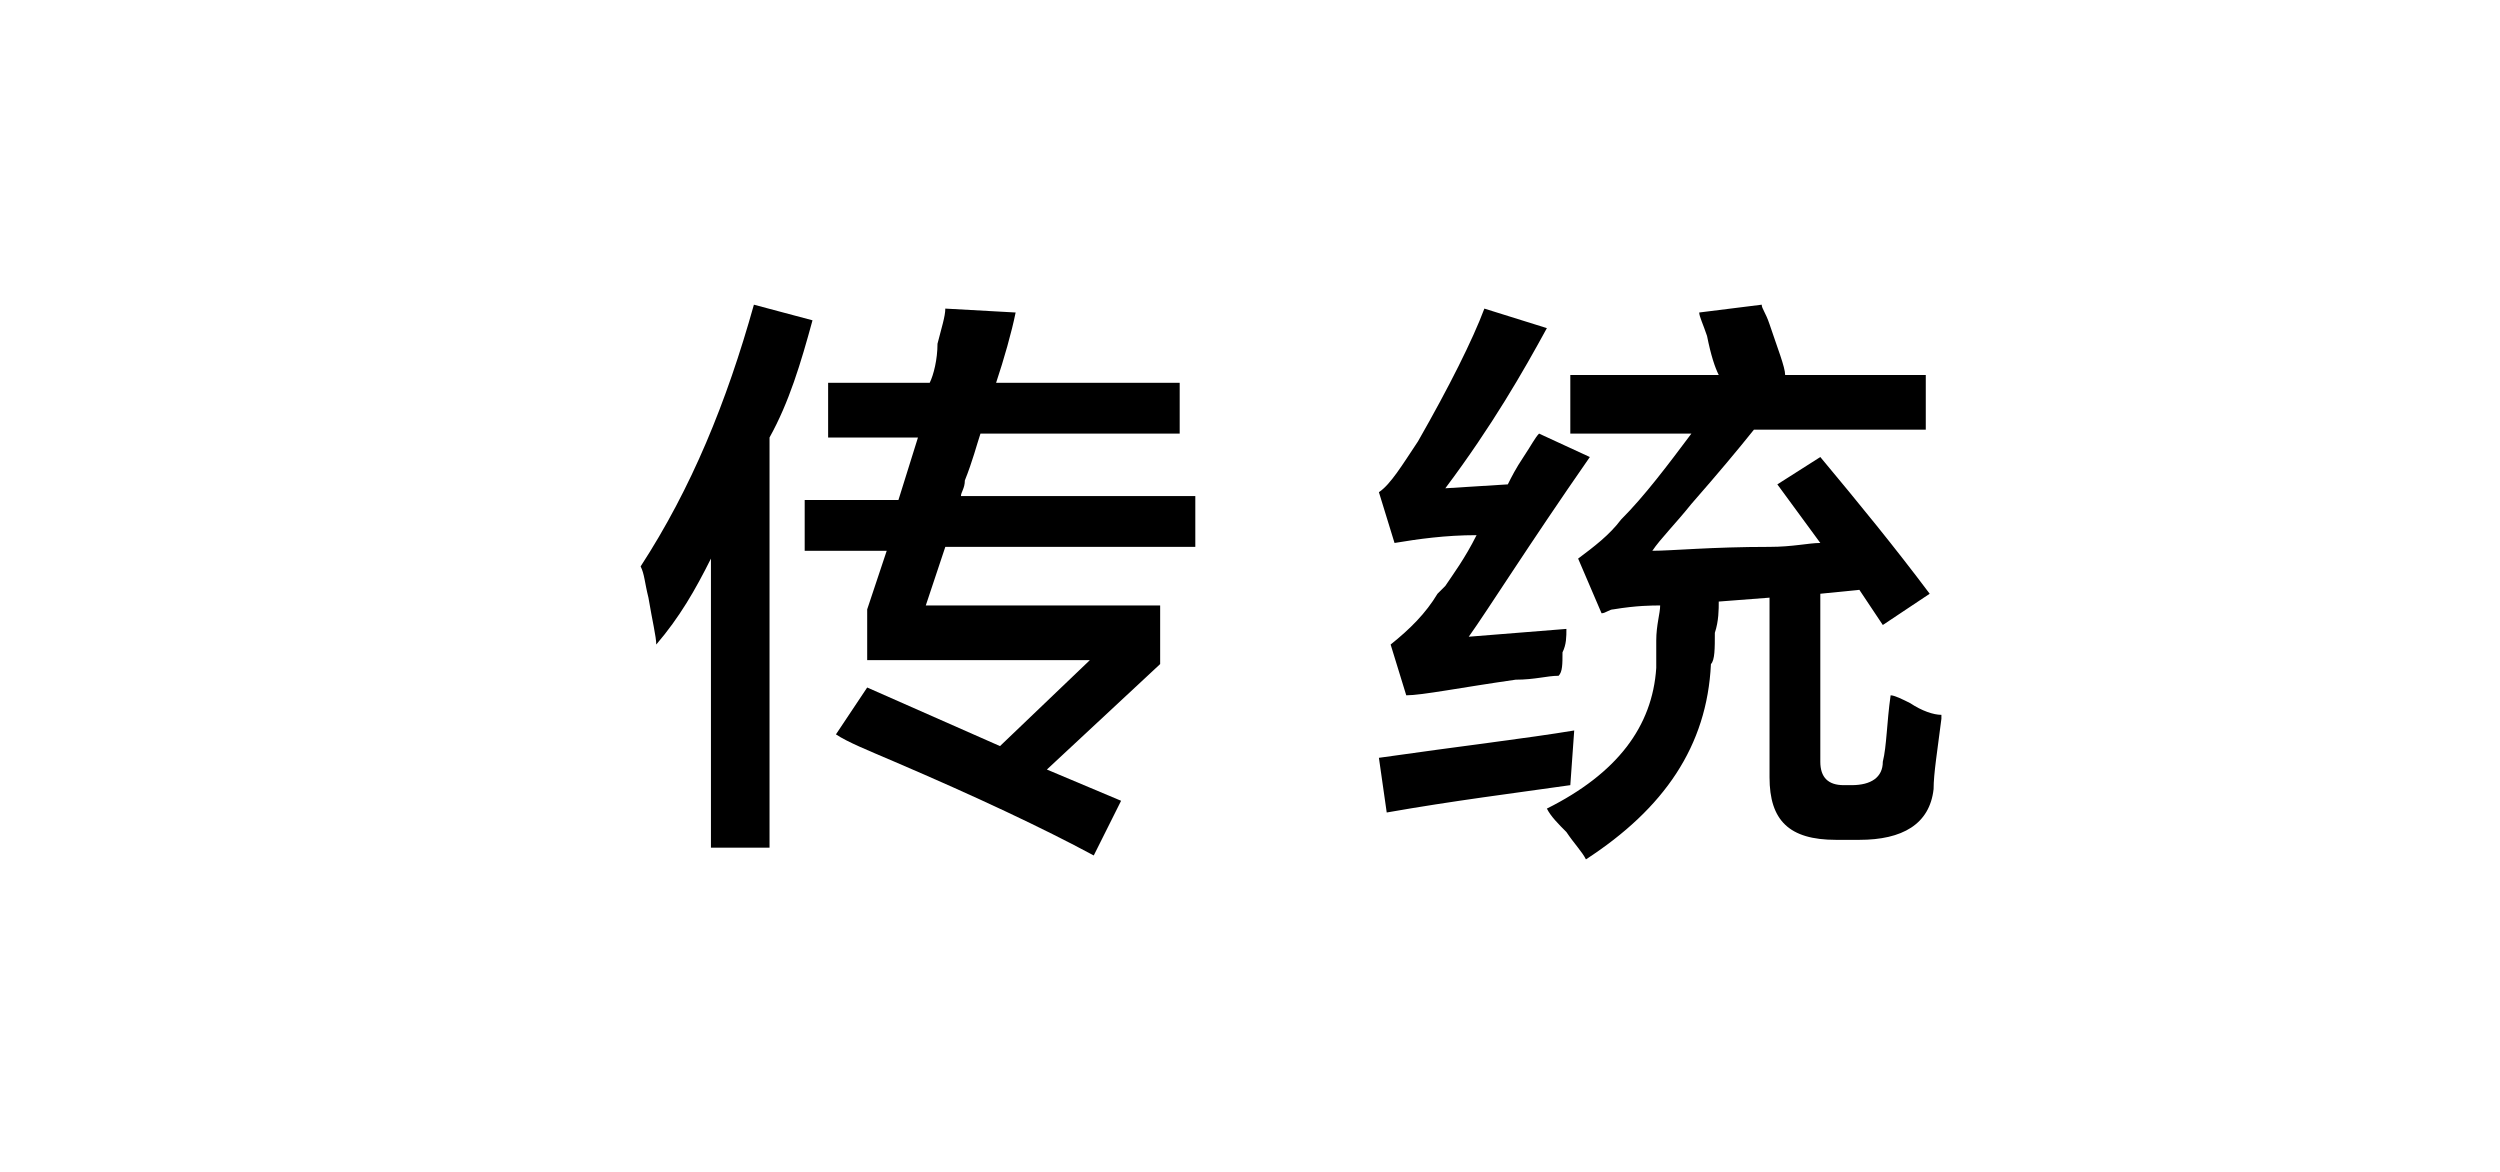 <?xml version="1.0" encoding="utf-8"?>
<!-- Generator: Adobe Illustrator 19.0.0, SVG Export Plug-In . SVG Version: 6.00 Build 0)  -->
<svg version="1.1" id="图层_1" xmlns="http://www.w3.org/2000/svg" xmlns:xlink="http://www.w3.org/1999/xlink" x="0px" y="0px"
	 width="64px" height="30px" viewBox="0 0 64 30" style="enable-background:new 0 0 64 30;" xml:space="preserve">
<g id="XMLID_20_">
	<path id="XMLID_28_" d="M16.8,16.5c0-0.2-0.1-0.6-0.2-1.2c-0.1-0.4-0.1-0.6-0.2-0.8c1.3-2,2.2-4.2,2.9-6.7l1.5,0.4
		c-0.3,1.1-0.6,2.1-1.1,3v10.5h-1.5v-7.4C17.8,15.1,17.4,15.8,16.8,16.5z M21.2,11.2V9.8h2.6c0.1-0.2,0.2-0.6,0.2-1
		c0.1-0.4,0.2-0.7,0.2-0.9L26,8c-0.1,0.5-0.3,1.2-0.5,1.8h4.7v1.3h-5.1c-0.1,0.3-0.2,0.7-0.4,1.2c0,0.2-0.1,0.3-0.1,0.4h6v1.3h-6.4
		l-0.5,1.5h6v1.5l-2.9,2.7l1.9,0.8L28,21.9c-1.3-0.7-3-1.5-5.1-2.4c-0.7-0.3-1.2-0.5-1.5-0.7l0.8-1.2l3.4,1.5l2.3-2.2h-5.7v-1.3
		l0.5-1.5h-2.1v-1.3H23l0.5-1.6H21.2z"/>
	<path id="XMLID_31_" d="M36,17.8l-0.4-1.3c0.5-0.4,0.9-0.8,1.2-1.3c0,0,0.1-0.1,0.2-0.2c0.2-0.3,0.5-0.7,0.8-1.3
		c-0.8,0-1.5,0.1-2.1,0.2l-0.4-1.3c0.3-0.2,0.6-0.7,1-1.3c0.8-1.4,1.4-2.6,1.7-3.4l1.6,0.5c-0.6,1.1-1.4,2.5-2.6,4.1l1.6-0.1
		c0.1-0.2,0.2-0.4,0.4-0.7c0.2-0.3,0.3-0.5,0.4-0.6l1.3,0.6c-1.6,2.3-2.6,3.9-3.1,4.6l2.5-0.2c0,0.2,0,0.4-0.1,0.6
		c0,0.3,0,0.5-0.1,0.6c-0.3,0-0.6,0.1-1.1,0.1C37.4,17.6,36.4,17.8,36,17.8z M35.5,20.8l-0.2-1.4c2.1-0.3,3.8-0.5,5-0.7l-0.1,1.4
		C38.8,20.3,37.2,20.5,35.5,20.8z M40.2,11V9.6H44c-0.1-0.2-0.2-0.5-0.3-1c-0.1-0.3-0.2-0.5-0.2-0.6l1.6-0.2c0,0.1,0.1,0.2,0.2,0.5
		c0.2,0.6,0.4,1.1,0.4,1.3h3.6V11h-4.4c-0.4,0.5-0.9,1.1-1.6,1.9c-0.4,0.5-0.8,0.9-1,1.2c0.5,0,1.5-0.1,3-0.1c0.6,0,1-0.1,1.3-0.1
		l-1.1-1.5l1.1-0.7c1,1.2,1.9,2.3,2.8,3.5l-1.2,0.8l-0.6-0.9l-1,0.1v4.3c0,0.4,0.2,0.6,0.6,0.6h0.2c0.5,0,0.8-0.2,0.8-0.6
		c0.1-0.4,0.1-1,0.2-1.7c0.1,0,0.3,0.1,0.5,0.2c0.3,0.2,0.6,0.3,0.8,0.3c0,0,0,0.1,0,0.1c-0.1,0.8-0.2,1.4-0.2,1.8
		c-0.1,0.9-0.8,1.3-1.9,1.3h-0.6c-1.2,0-1.7-0.5-1.7-1.6v-4.6l-1.3,0.1c0,0.2,0,0.5-0.1,0.8c0,0.4,0,0.7-0.1,0.8
		c-0.1,2.1-1.2,3.7-3.2,5c-0.1-0.2-0.3-0.4-0.5-0.7c-0.2-0.2-0.4-0.4-0.5-0.6c1.8-0.9,2.7-2.1,2.8-3.6c0-0.1,0-0.4,0-0.7
		c0-0.4,0.1-0.7,0.1-0.9c-0.2,0-0.6,0-1.2,0.1c-0.1,0-0.2,0.1-0.3,0.1l-0.6-1.4c0.4-0.3,0.8-0.6,1.1-1c0.6-0.6,1.2-1.4,1.8-2.2H40.2
		z"/>
</g>
</svg>
